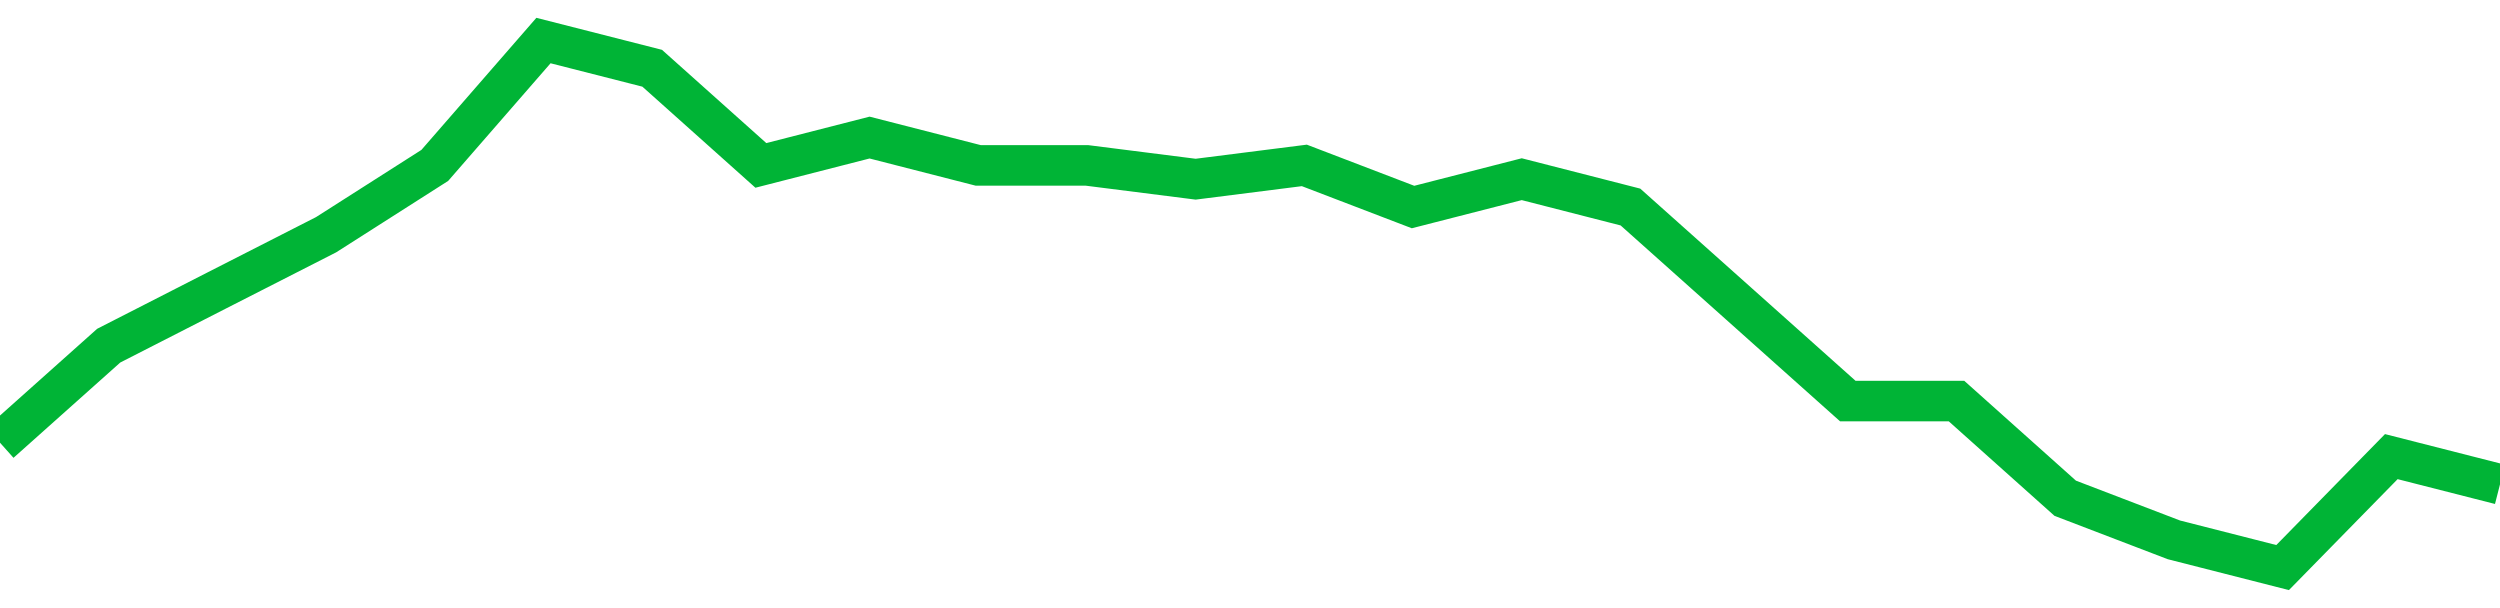 <!-- Generated with https://github.com/jxxe/sparkline/ --><svg viewBox="0 0 185 45" class="sparkline" xmlns="http://www.w3.org/2000/svg"><path class="sparkline--fill" d="M 0 32.76 L 0 32.76 L 8.043 25.58 L 16.087 21.47 L 24.13 17.37 L 32.174 12.24 L 40.217 3 L 48.261 5.05 L 56.304 12.24 L 64.348 10.18 L 72.391 12.24 L 80.435 12.24 L 88.478 13.26 L 96.522 12.24 L 104.565 15.32 L 112.609 13.26 L 120.652 15.32 L 128.696 22.5 L 136.739 29.68 L 144.783 29.68 L 152.826 36.87 L 160.87 39.95 L 168.913 42 L 176.957 33.79 L 185 35.84 V 45 L 0 45 Z" stroke="none" fill="none" ></path><path class="sparkline--line" d="M 0 32.76 L 0 32.76 L 8.043 25.58 L 16.087 21.47 L 24.13 17.37 L 32.174 12.24 L 40.217 3 L 48.261 5.05 L 56.304 12.24 L 64.348 10.18 L 72.391 12.24 L 80.435 12.24 L 88.478 13.26 L 96.522 12.24 L 104.565 15.32 L 112.609 13.26 L 120.652 15.32 L 128.696 22.5 L 136.739 29.68 L 144.783 29.68 L 152.826 36.87 L 160.87 39.95 L 168.913 42 L 176.957 33.79 L 185 35.84" fill="none" stroke-width="3" stroke="#00B436" ></path></svg>